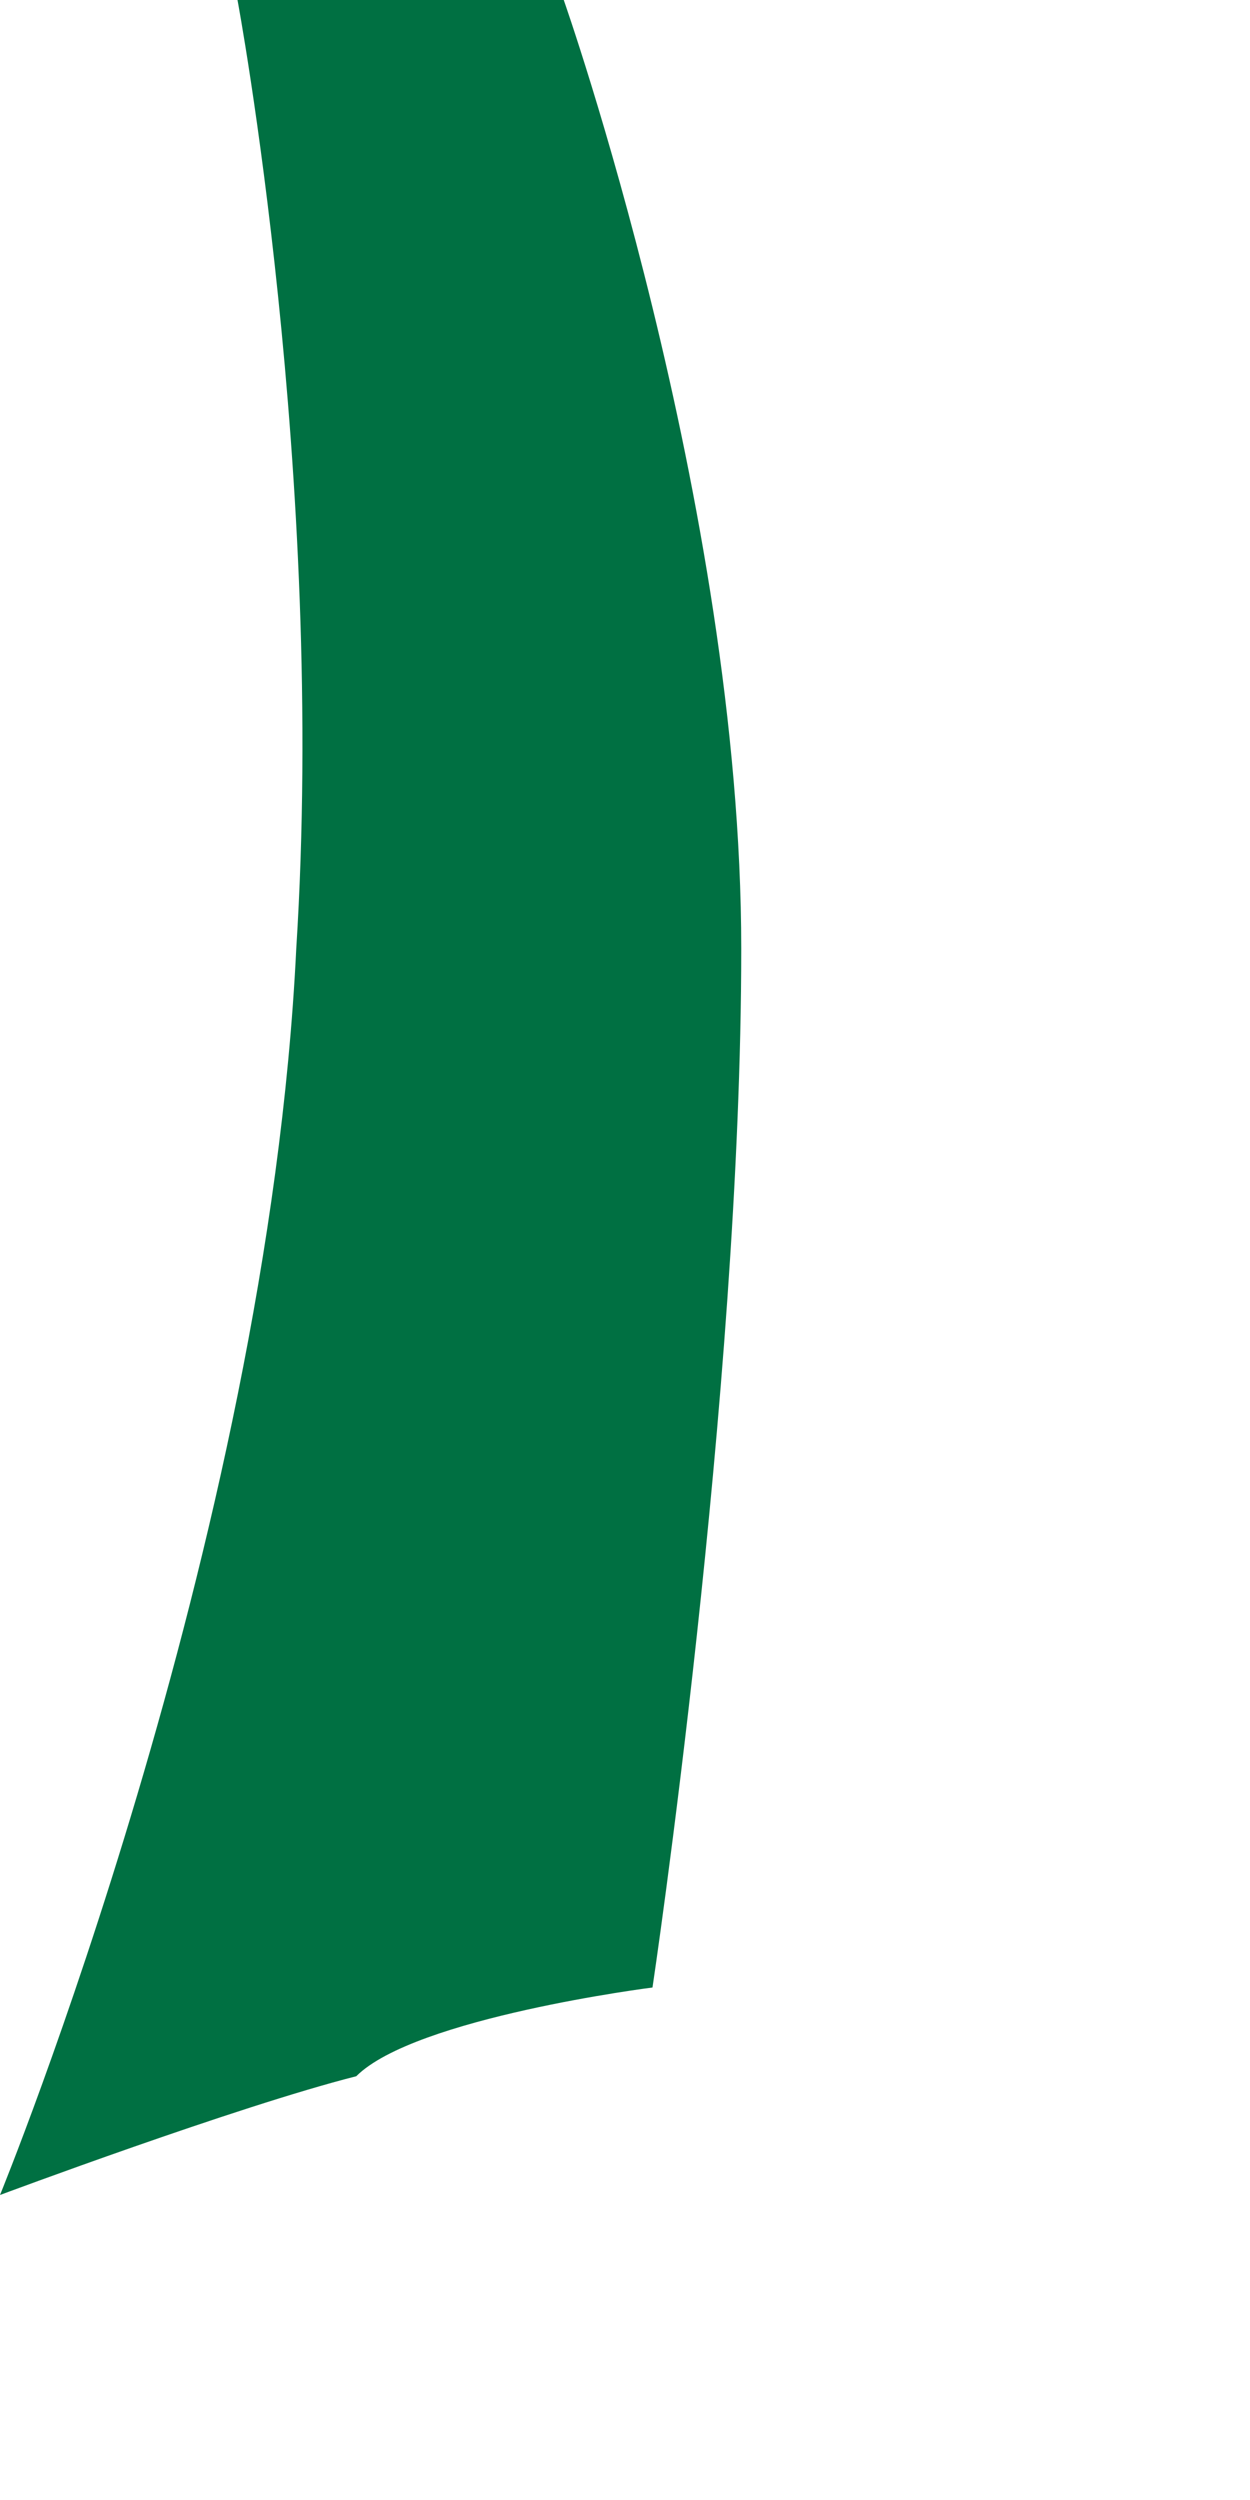 <?xml version="1.0" encoding="utf-8"?>
<svg xmlns="http://www.w3.org/2000/svg" fill="none" height="100%" overflow="visible" preserveAspectRatio="none" style="display: block;" viewBox="0 0 1 2" width="100%">
<path clip-rule="evenodd" d="M0 1.756C0 1.756 0.214 1.234 0.237 0.759C0.261 0.38 0.19 0 0.19 0H0.356H0.451C0.451 0 0.593 0.403 0.593 0.759C0.593 1.115 0.522 1.59 0.522 1.59C0.522 1.59 0.332 1.614 0.285 1.661C0.19 1.685 0 1.756 0 1.756Z" fill="#007042" fill-rule="evenodd" id="Vector"/>
</svg>